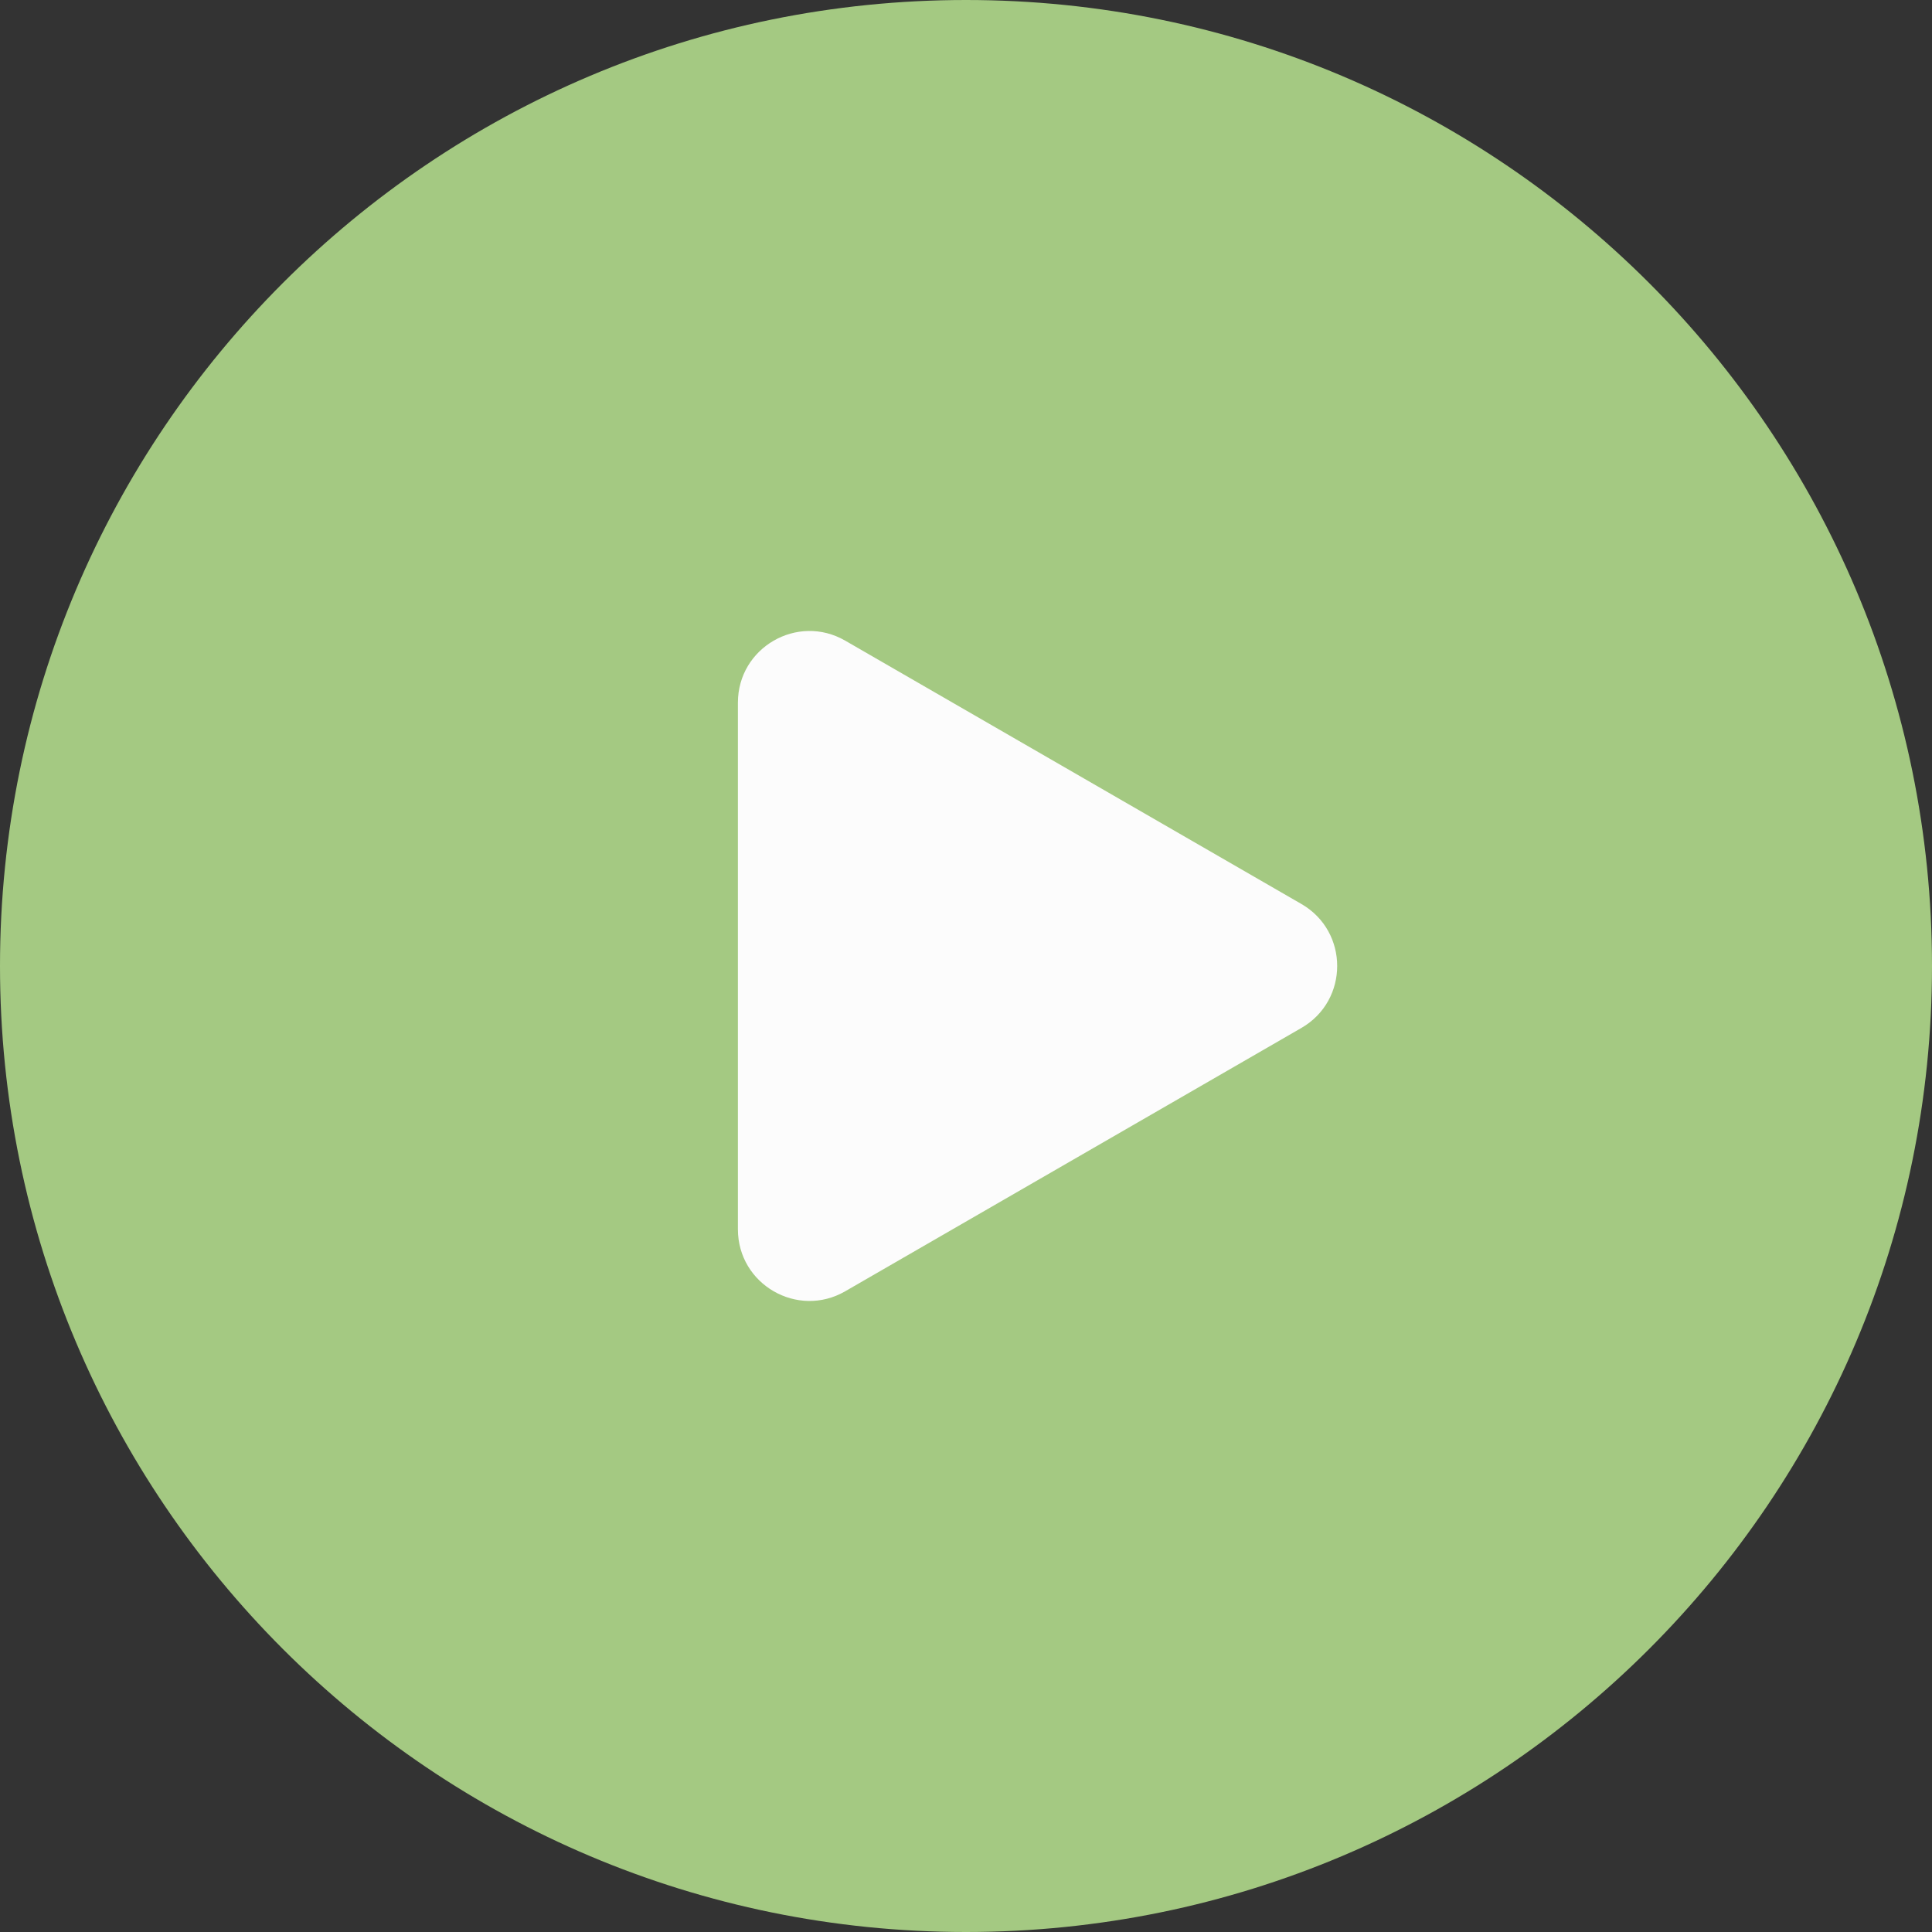 <svg width="54" height="54" viewBox="0 0 54 54" fill="none" xmlns="http://www.w3.org/2000/svg">
<rect x="0" y="0" width="54" height="54" fill="#333333" stroke="none"/>
<g clip-path="url(#clip0_2_3)">
<path d="M27 54C41.912 54 54 41.912 54 27C54 12.088 41.912 0 27 0C12.088 0 0 12.088 0 27C0 41.912 12.088 54 27 54Z" fill="#A4C982"/>
<path d="M36.375 25.267C37.708 26.037 37.708 27.961 36.375 28.731L23.625 36.091C22.292 36.862 20.625 35.899 20.625 34.36V19.639C20.625 18.099 22.292 17.137 23.625 17.907L36.375 25.267Z" fill="#FCFCFC"/>
</g>
<defs>
<clipPath id="clip0_2_3">
<rect width="54" height="54" fill="white"/>
</clipPath>
</defs>
</svg>
